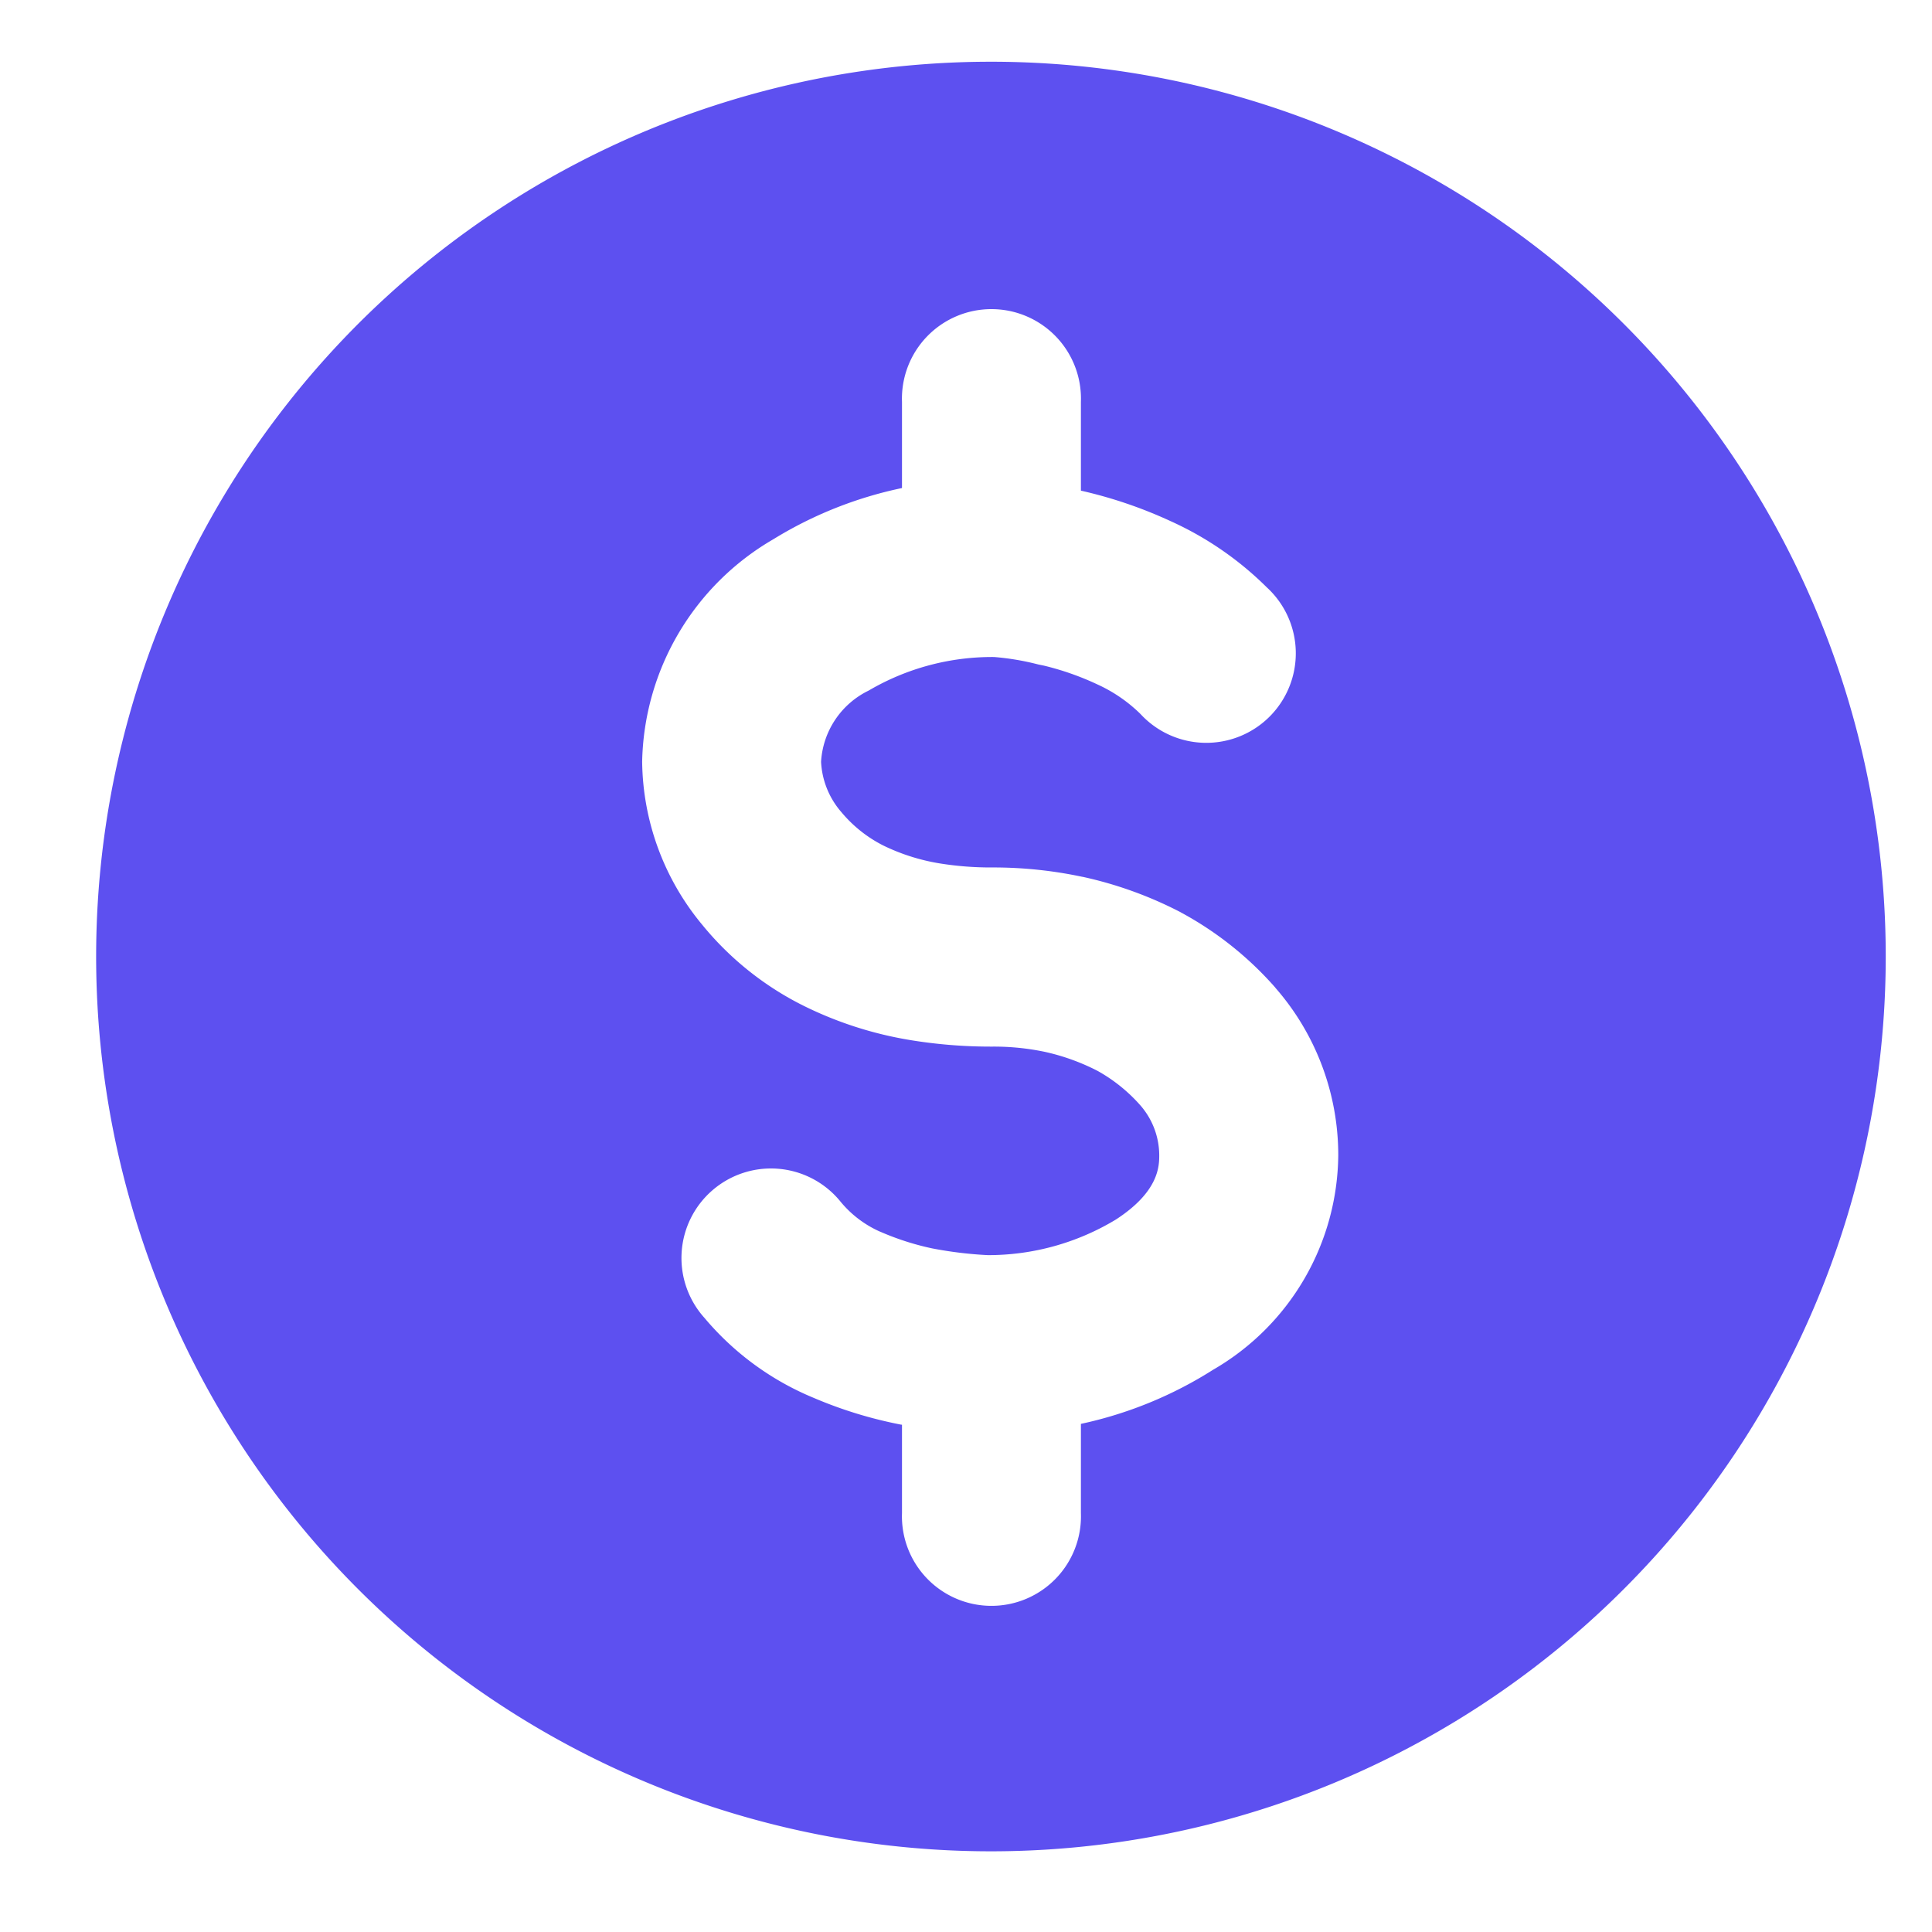 <?xml version="1.0" encoding="UTF-8" standalone="no"?>
<svg
   fill="none"
   height="50"
   viewBox="0 0 50 50"
   width="50"
   version="1.1"
   id="svg3"
   sodipodi:docname="icon-10.svg"
   inkscape:version="1.3.2 (091e20e, 2023-11-25, custom)"
   xml:space="preserve"
   xmlns:inkscape="http://www.inkscape.org/namespaces/inkscape"
   xmlns:sodipodi="http://sodipodi.sourceforge.net/DTD/sodipodi-0.dtd"
   xmlns="http://www.w3.org/2000/svg"
   xmlns:svg="http://www.w3.org/2000/svg"><defs
     id="defs3" /><sodipodi:namedview
     id="namedview3"
     pagecolor="#ffffff"
     bordercolor="#000000"
     borderopacity="0.25"
     inkscape:showpageshadow="2"
     inkscape:pageopacity="0.0"
     inkscape:pagecheckerboard="0"
     inkscape:deskcolor="#d1d1d1"
     showgrid="false"
     inkscape:zoom="10.1"
     inkscape:cx="25"
     inkscape:cy="25"
     inkscape:window-width="1920"
     inkscape:window-height="1094"
     inkscape:window-x="-11"
     inkscape:window-y="-11"
     inkscape:window-maximized="1"
     inkscape:current-layer="svg3" /><clipPath
     id="a"><path
       d="m0 0h50v50h-50z"
       id="path1" /></clipPath><g
     clip-path="url(#a)"
     fill="#4e6bff"
     id="g3"
     transform="translate(-47.228,-0.396)"><path
       d="M 41.667,45.833 H 8.333 C 7.781,45.833 7.251,45.614 6.86,45.223 6.469,44.832 6.25,44.303 6.25,43.75 V 16.667 h 37.5 V 43.75 c 0,0.552 -0.22,1.082 -0.61,1.473 -0.391,0.391 -0.921,0.61 -1.473,0.61 z M 14.583,22.917 V 31.25 h 8.333 v -8.333 z m 0,12.5 v 4.167 H 35.417 V 35.417 Z M 27.083,25 v 4.167 h 8.333 V 25 Z"
       id="path2" /><path
       d="M 43.75,12.5 H 6.25 V 6.25 C 6.25,5.697 6.469,5.168 6.86,4.777 7.251,4.386 7.781,4.167 8.333,4.167 H 41.667 c 0.552,0 1.082,0.219 1.473,0.61 0.391,0.391 0.61,0.921 0.61,1.473 z"
       opacity="0.5"
       id="path3" /></g><g
     style="fill:#000000;stroke-width:1.592"
     id="g4"
     transform="matrix(2.925,0,0,2.925,0.783,-5.323)"><g
       id="SVGRepo_bgCarrier"
       stroke-width="0" /><g
       id="SVGRepo_tracerCarrier"
       stroke-linecap="round"
       stroke-linejoin="round"
       style="stroke-width:1.592" /><g
       id="SVGRepo_iconCarrier"
       style="stroke-width:1.592"><path
         d="M 16.417,10.283 A 7.917,7.917 0 1 1 8.5,2.366 a 7.916,7.916 0 0 1 7.917,7.917 z m -4.844,1.754 A 2.249,2.249 0 0 0 11.017,10.56 L 11.016,10.558 A 3.02,3.02 0 0 0 10.181,9.893 L 10.178,9.891 A 3.498,3.498 0 0 0 9.312,9.578 H 9.31 A 3.78,3.78 0 0 0 8.515,9.495 2.849,2.849 0 0 1 8.04,9.458 1.8,1.8 0 0 1 7.546,9.3 L 7.544,9.299 A 1.17,1.17 0 0 1 7.173,9.001 L 7.172,9 A 0.733,0.733 0 0 1 6.997,8.56 0.749,0.749 0 0 1 7.418,7.93 2.157,2.157 0 0 1 8.528,7.633 2.283,2.283 0 0 1 8.919,7.699 l 0.049,0.01 A 2.479,2.479 0 0 1 9.441,7.875 1.33,1.33 0 0 1 9.822,8.136 0.792,0.792 0 1 0 10.94,7.016 2.902,2.902 0 0 0 10.09,6.431 3.996,3.996 0 0 0 9.305,6.163 H 9.304 L 9.296,6.161 V 5.375 a 0.792,0.792 0 1 0 -1.583,0 v 0.763 a 3.557,3.557 0 0 0 -1.14,0.454 2.328,2.328 0 0 0 -1.159,1.967 2.296,2.296 0 0 0 0.529,1.44 2.724,2.724 0 0 0 0.894,0.717 3.342,3.342 0 0 0 0.942,0.305 4.398,4.398 0 0 0 0.736,0.059 2.202,2.202 0 0 1 0.46,0.046 1.927,1.927 0 0 1 0.467,0.168 1.431,1.431 0 0 1 0.382,0.308 0.674,0.674 0 0 1 0.165,0.436 c 0,0.097 0,0.324 -0.385,0.573 A 2.182,2.182 0 0 1 8.472,12.925 3.515,3.515 0 0 1 7.978,12.865 2.381,2.381 0 0 1 7.519,12.717 H 7.518 a 0.953,0.953 0 0 1 -0.356,-0.274 0.792,0.792 0 1 0 -1.197,1.037 2.516,2.516 0 0 0 0.967,0.708 3.799,3.799 0 0 0 0.774,0.237 h 0.007 v 0.783 a 0.792,0.792 0 1 0 1.583,0 v -0.79 a 3.581,3.581 0 0 0 1.17,-0.479 2.215,2.215 0 0 0 1.107,-1.9 z"
         id="path1-4"
         style="fill:#5d50f0;fill-opacity:1;stroke-width:1.592" /></g></g></svg>
